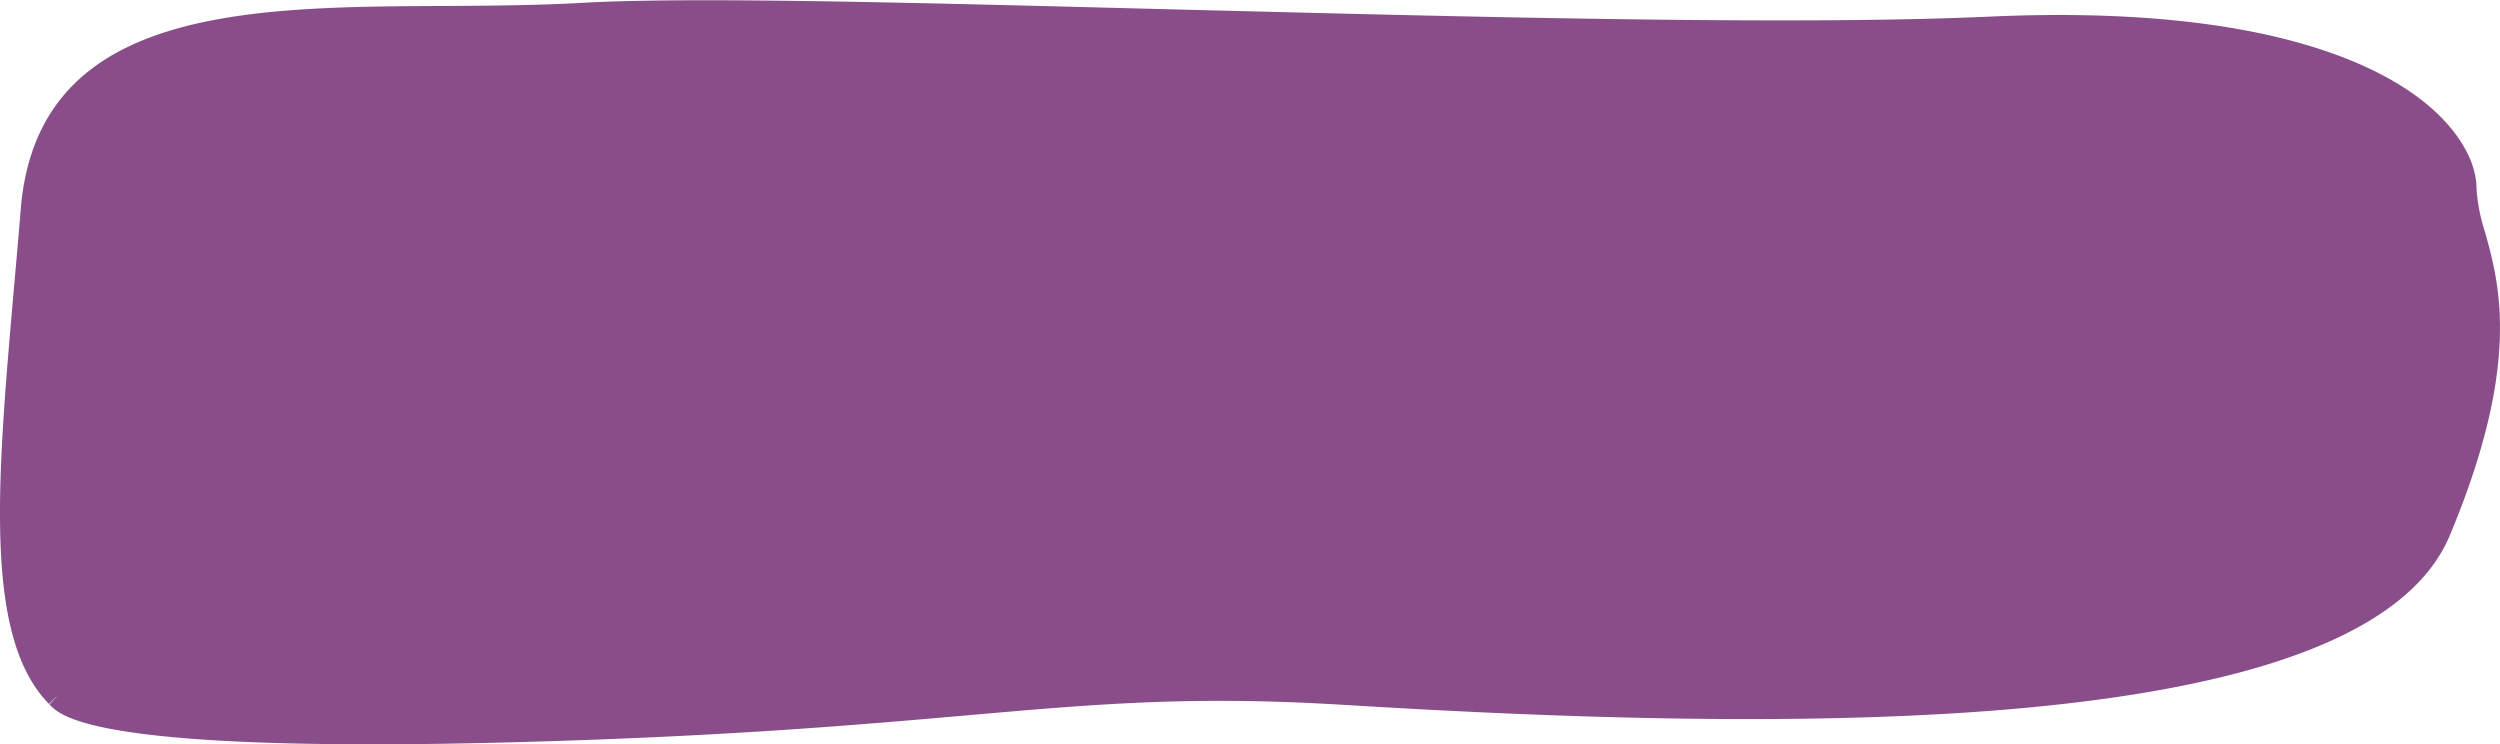 <svg id="Layer_1" preserveAspectRatio="none" xmlns="http://www.w3.org/2000/svg" width="249.03" height="74.132"
    viewBox="0 0 249.52 74.68">
    <defs>
        <style>
            .purple-solid {
                fill: #894E89;
            }
        </style>
    </defs>
    <title>btn--purple-solid</title>
    <path class="purple-solid"
        d="M247.78,23a17.75,17.75,0,0,1-.85-4.32c0-2.56-1.5-5.31-4.09-7.75-4.39-4.13-16-10.86-44.57-9.56-19.85.9-52.59,0-81.48-.73C92,0,68.65-.66,57.58,0c-4.34.24-8.91.27-13.33.3C24.21.38,3.48.51,1.82,20.68c-.21,2.64-.44,5.22-.66,7.72C-.55,48.08-1.91,63.63,4.64,70.34l.89-.88h0l-.84.93c1,1.07,3.84,4,32.11,4,4.73,0,10.19-.08,16.46-.27,19.62-.58,32.49-1.71,42.82-2.62,13.14-1.16,22.63-2,37.75-1.07,43.26,2.66,101.78,3.78,110.43-17C251.42,36.23,249.23,28.25,247.78,23Z"
        transform="translate(0.25 0.3)" />
</svg>